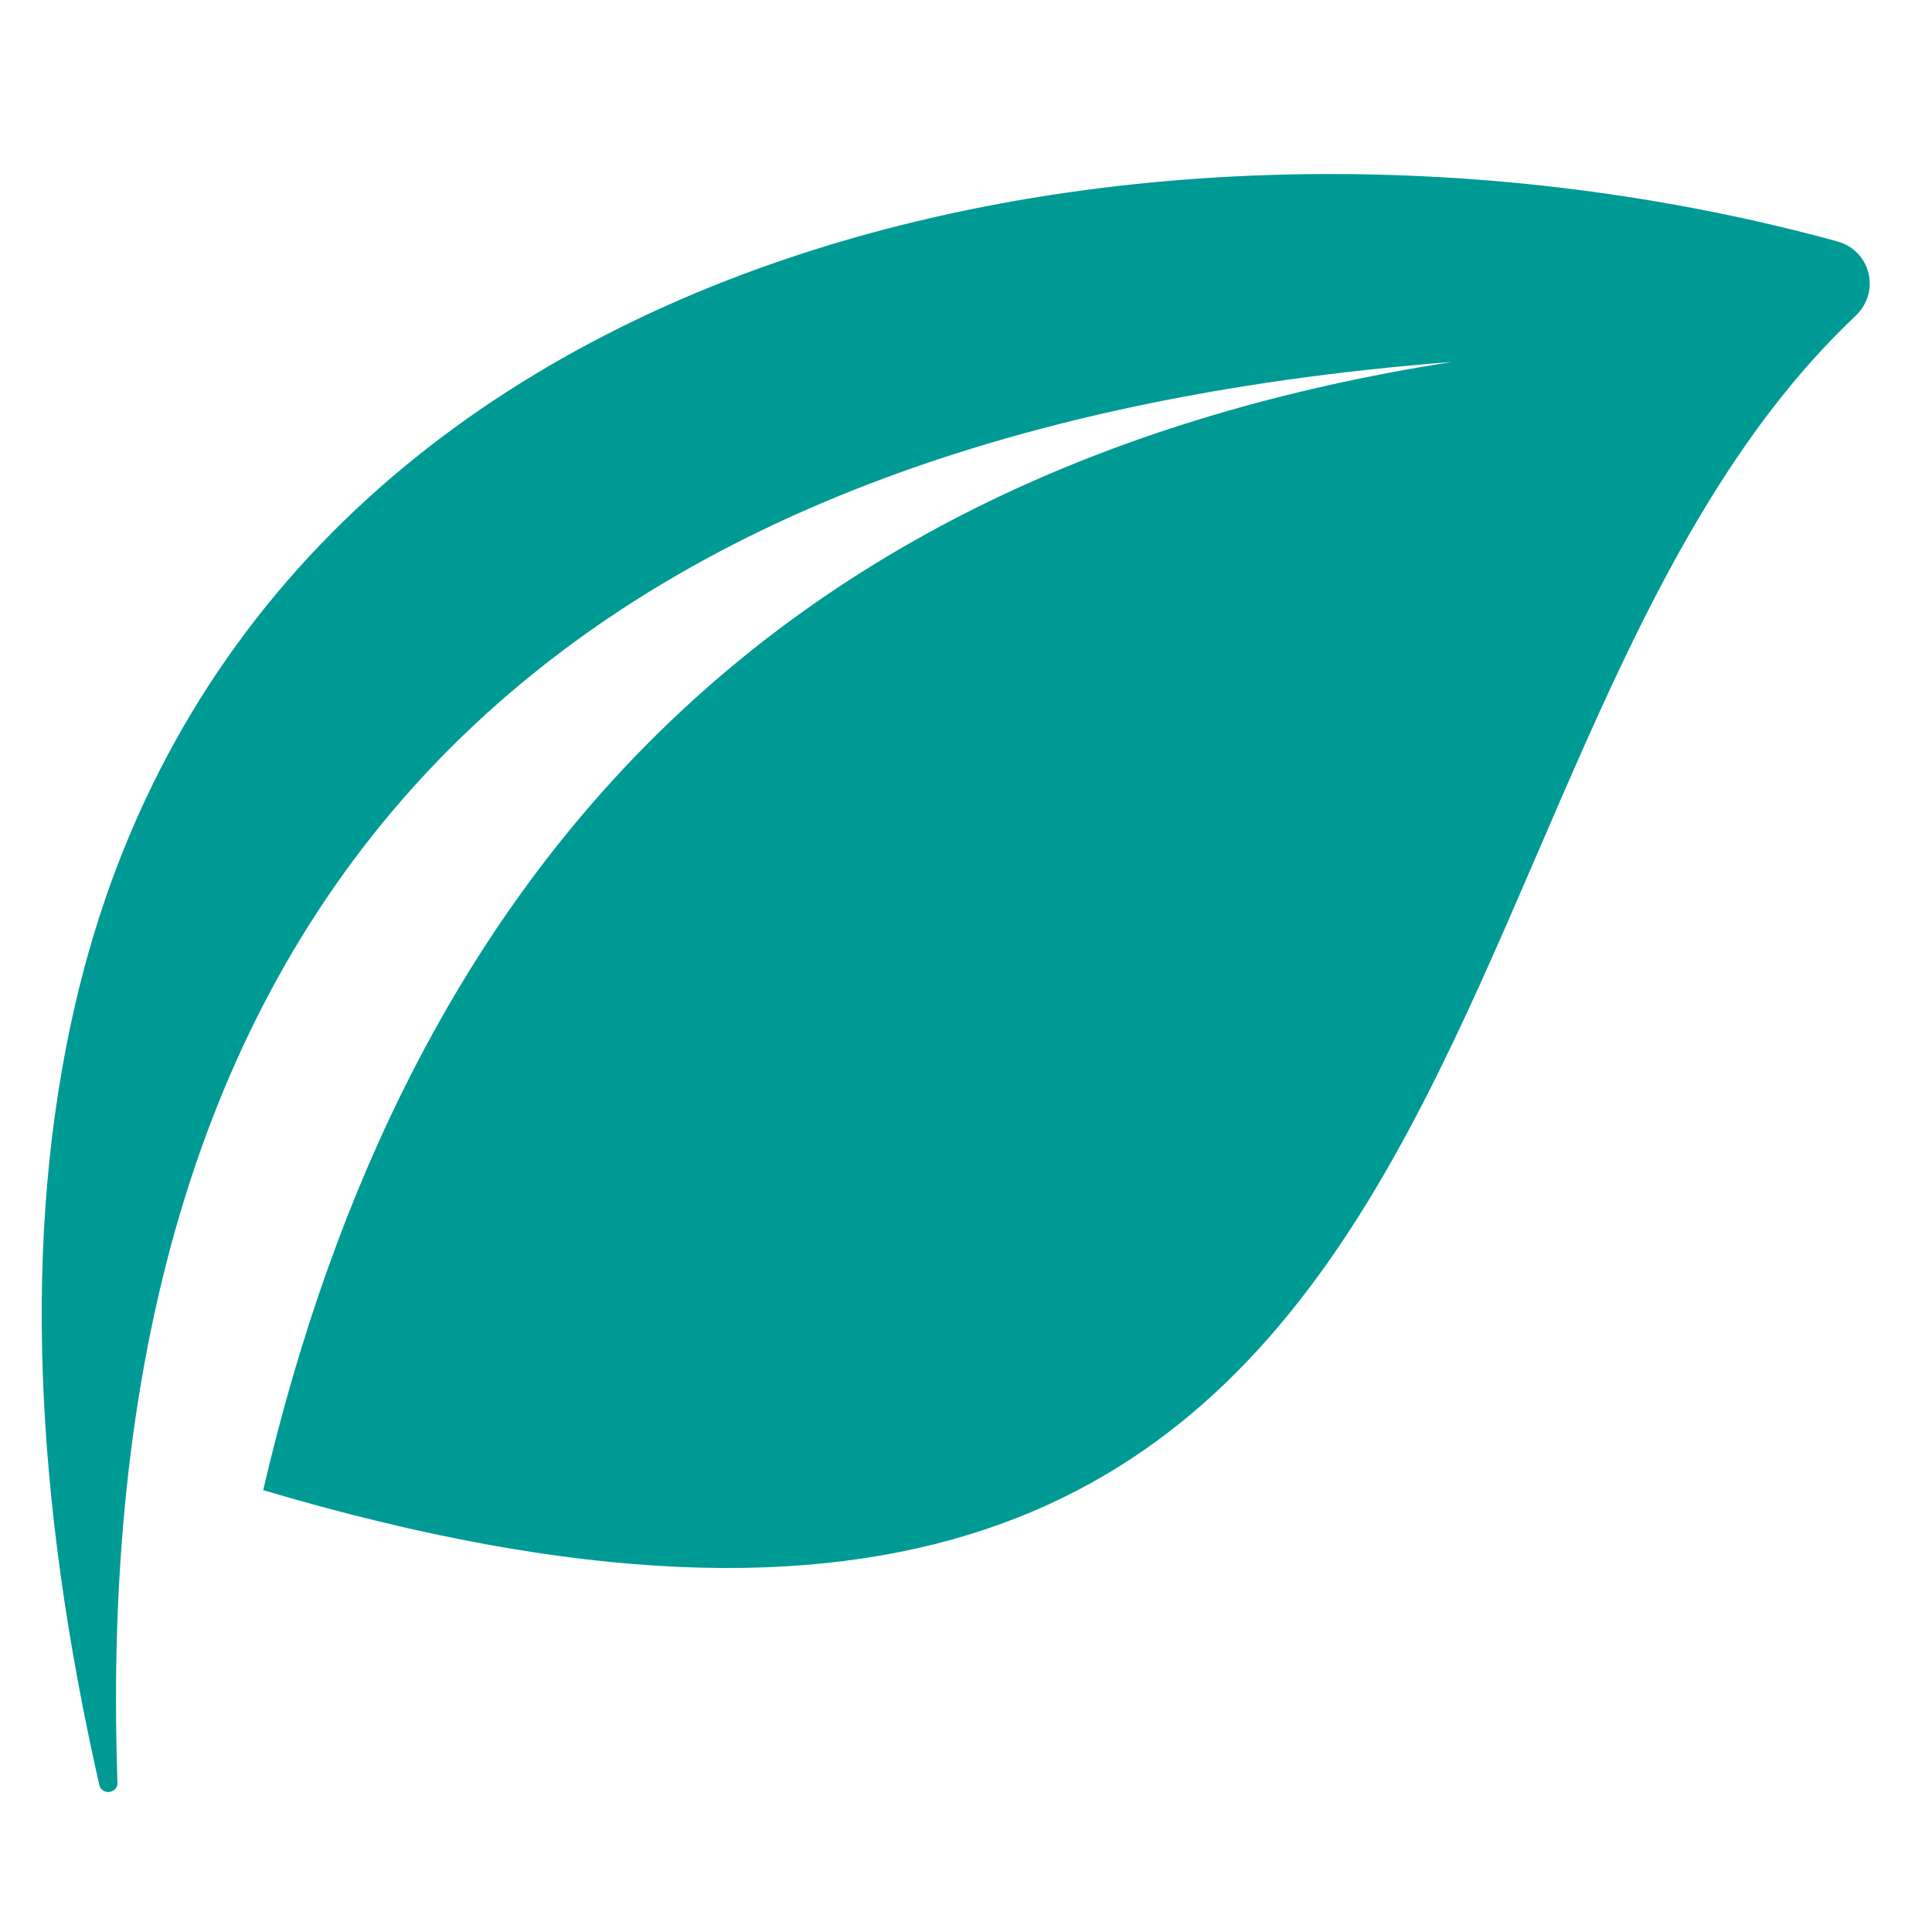 <svg version="1.0" preserveAspectRatio="xMidYMid meet" height="500" viewBox="0 0 375 375" zoomAndPan="magnify" width="500" xmlns:xlink="http://www.w3.org/1999/xlink" xmlns="http://www.w3.org/2000/svg"><defs><clipPath id="c7520efb02"><path clip-rule="nonzero" d="M 8 33 L 363 33 L 363 348 L 8 348 Z M 8 33"></path></clipPath><clipPath id="36749a8848"><path clip-rule="nonzero" d="M -14.691 30.934 L 360.535 -0.012 L 389.816 355.031 L 14.59 385.977 Z M -14.691 30.934"></path></clipPath><clipPath id="717d0a0162"><path clip-rule="nonzero" d="M -14.691 30.934 L 360.535 -0.012 L 389.816 355.031 L 14.59 385.977 Z M -14.691 30.934"></path></clipPath></defs><g clip-path="url(#c7520efb02)"><g clip-path="url(#36749a8848)"><g clip-path="url(#717d0a0162)"><path fill-rule="evenodd" fill-opacity="1" d="M 281.848 70.25 C 104.949 84.039 16.824 174.426 22.801 346.004 C 22.875 348.16 19.742 348.535 19.266 346.434 C 6.773 291.246 4.102 240.23 14.625 194.824 C 49.363 44.961 226.211 11.09 356.621 46.859 C 363.121 48.641 365.066 56.676 360.168 61.305 C 267.93 148.41 299.145 362.812 51.082 289.238 C 79 169.477 150 90.836 281.848 70.25" fill="#009a94"></path></g></g></g></svg>